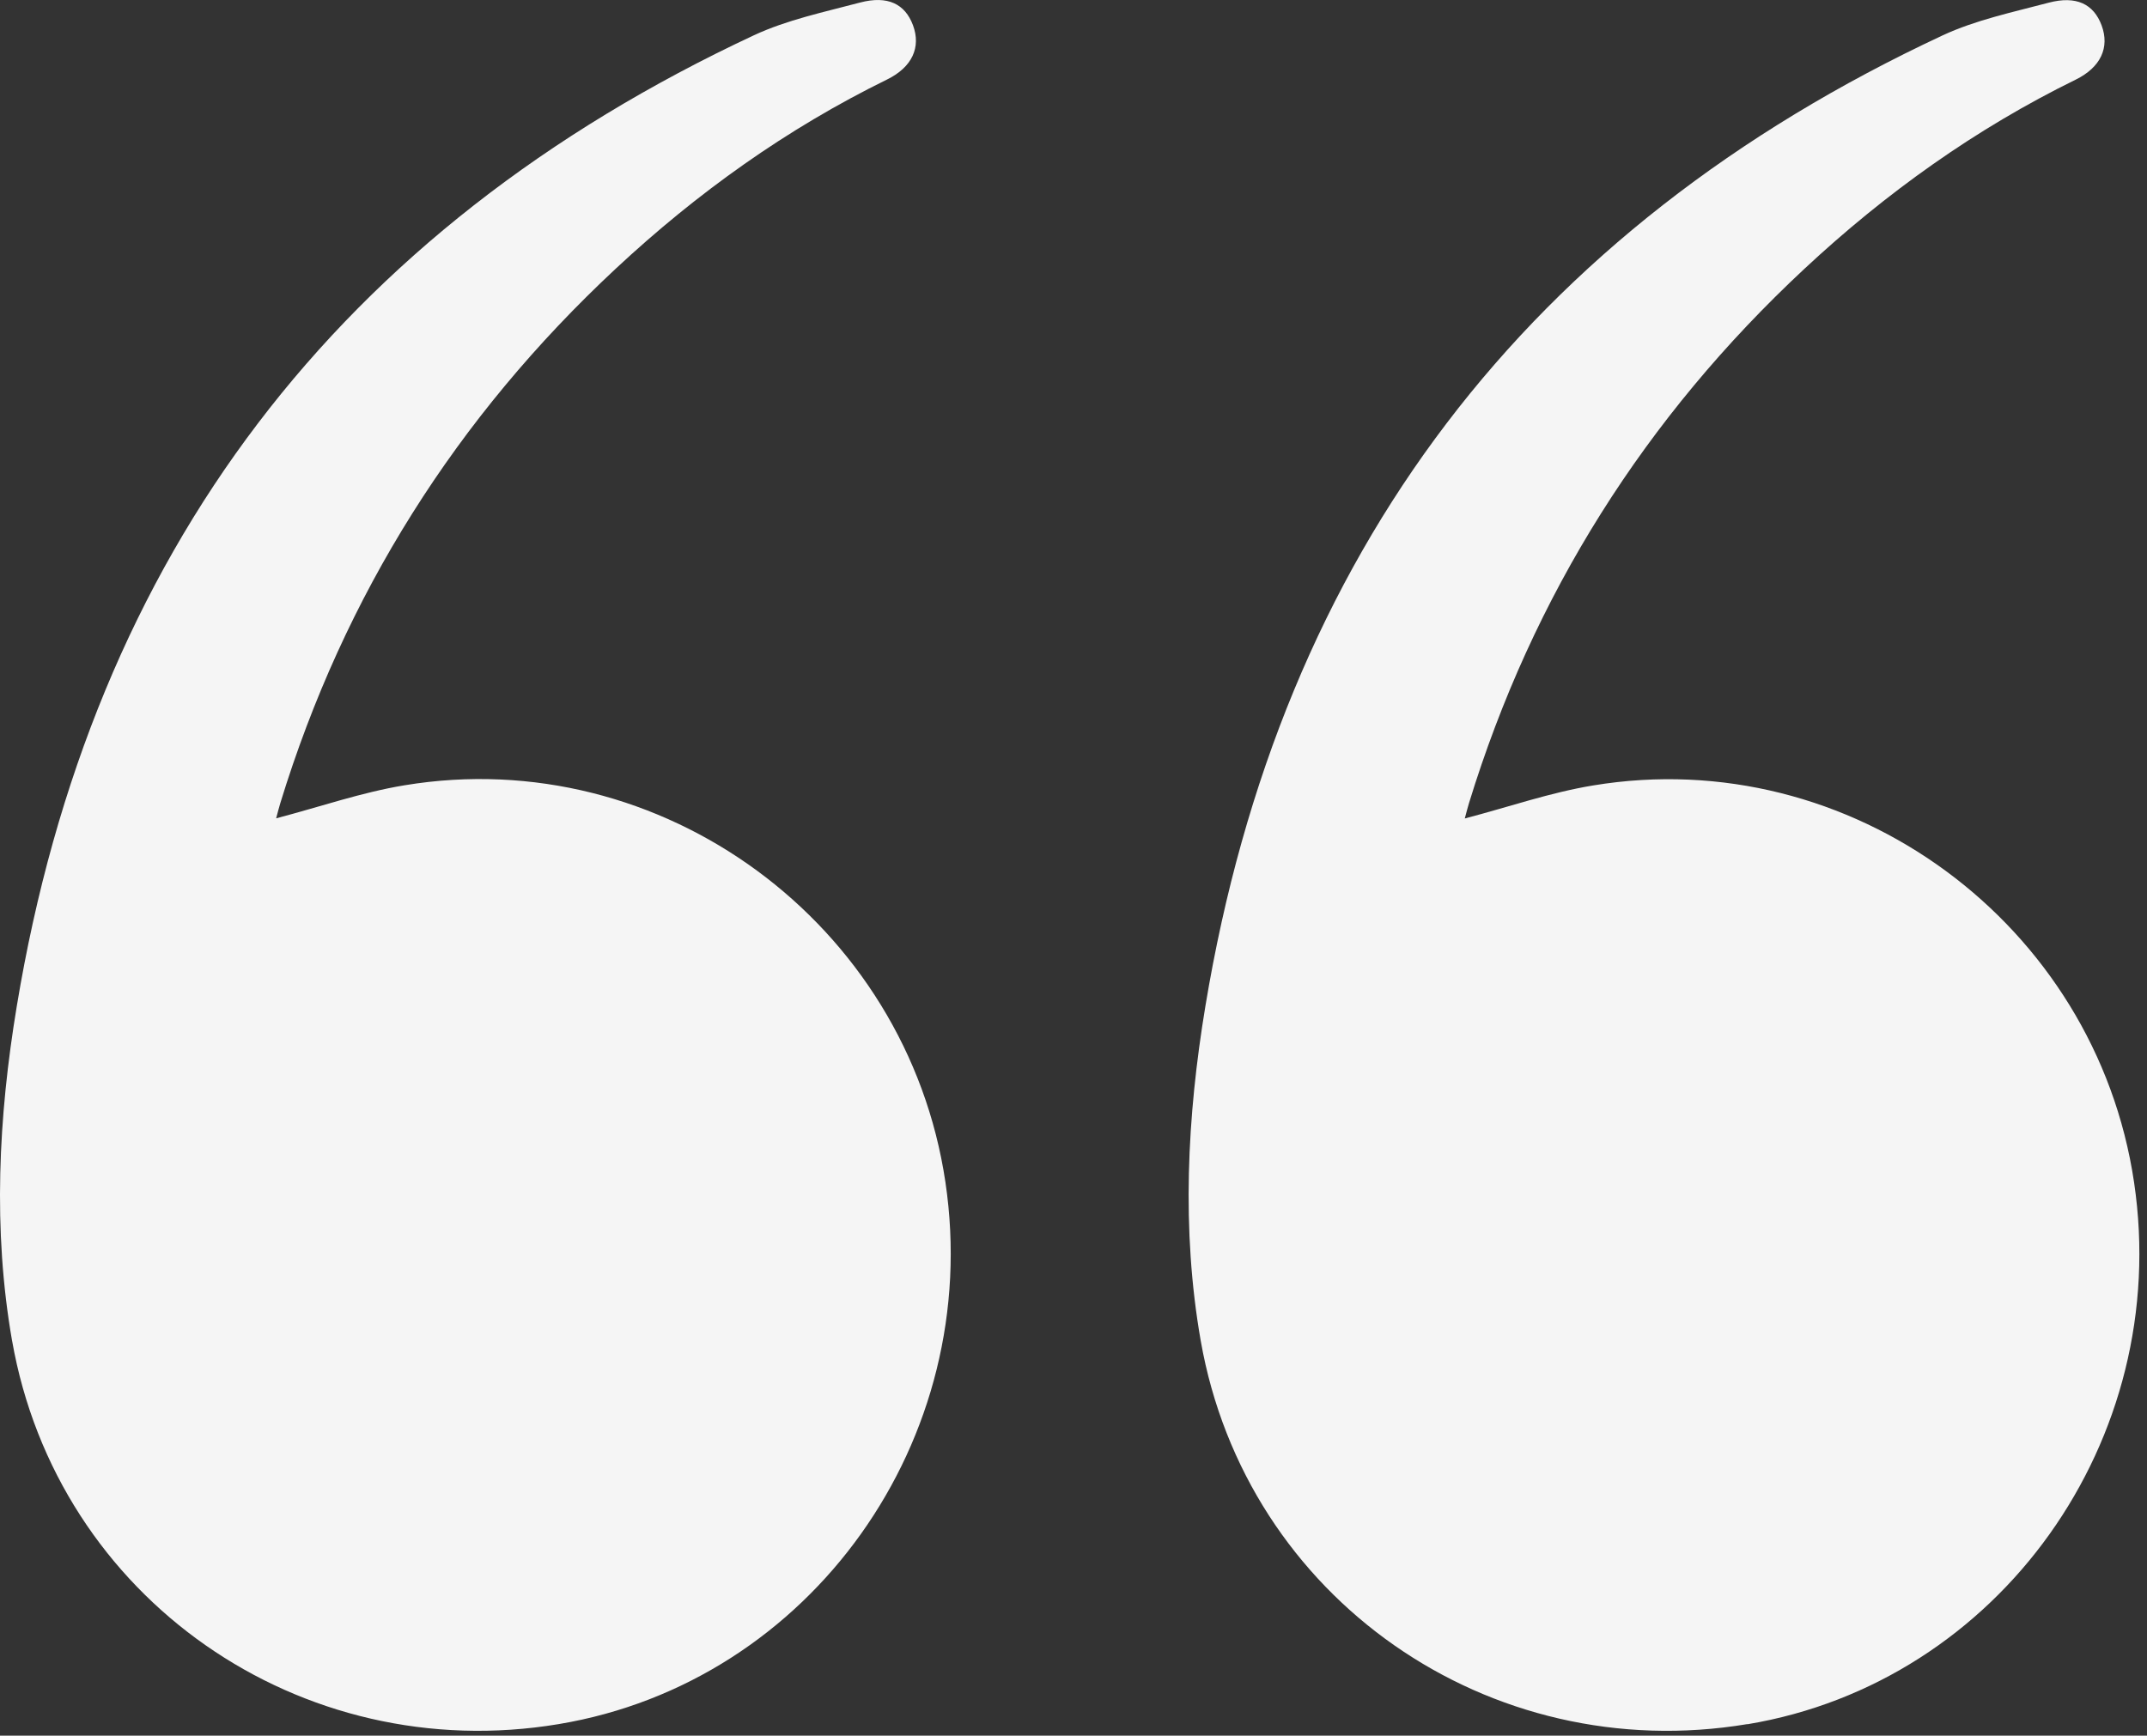 <svg width="162" height="131" fill="none" xmlns="http://www.w3.org/2000/svg"><rect width="100%" height="100%" fill="#333333" stroke="none"/><path d="M131.848 130.139c19.013-3.168 32.066-21.471 29.176-40.904-2.901-19.539-21.409-33.173-40.821-29.952-3.216.528-6.337 1.616-9.679 2.492.115-.433.21-.802.315-1.15 4.824-15.727 13.306-29.14 25.298-40.324 6.148-5.735 12.927-10.583 20.483-14.29 1.892-.929 2.575-2.429 1.955-4.097-.599-1.606-1.902-2.26-3.994-1.711-2.701.718-5.496 1.299-8.008 2.471-31.299 14.617-49.943 39.024-55.619 73.254-1.387 8.354-1.818 16.887-.357 25.252 3.416 19.485 21.787 32.201 41.251 28.948v.011zM.91 101.179c3.415 19.485 21.787 32.201 41.251 28.948 19.012-3.168 32.066-21.471 29.175-40.904-2.9-19.538-21.408-33.173-40.82-29.952-3.216.528-6.337 1.616-9.68 2.493.116-.433.21-.803.316-1.152 4.824-15.725 13.305-29.138 25.297-40.323C52.597 14.554 59.376 9.707 66.933 6c1.892-.929 2.575-2.428 1.955-4.097-.6-1.605-1.903-2.26-3.994-1.711-2.701.718-5.497 1.299-8.009 2.471C25.587 17.29 6.932 41.708 1.267 75.937-.12 84.291-.551 92.825.91 101.189v-.01z" fill="#F5F5F5"/></svg>